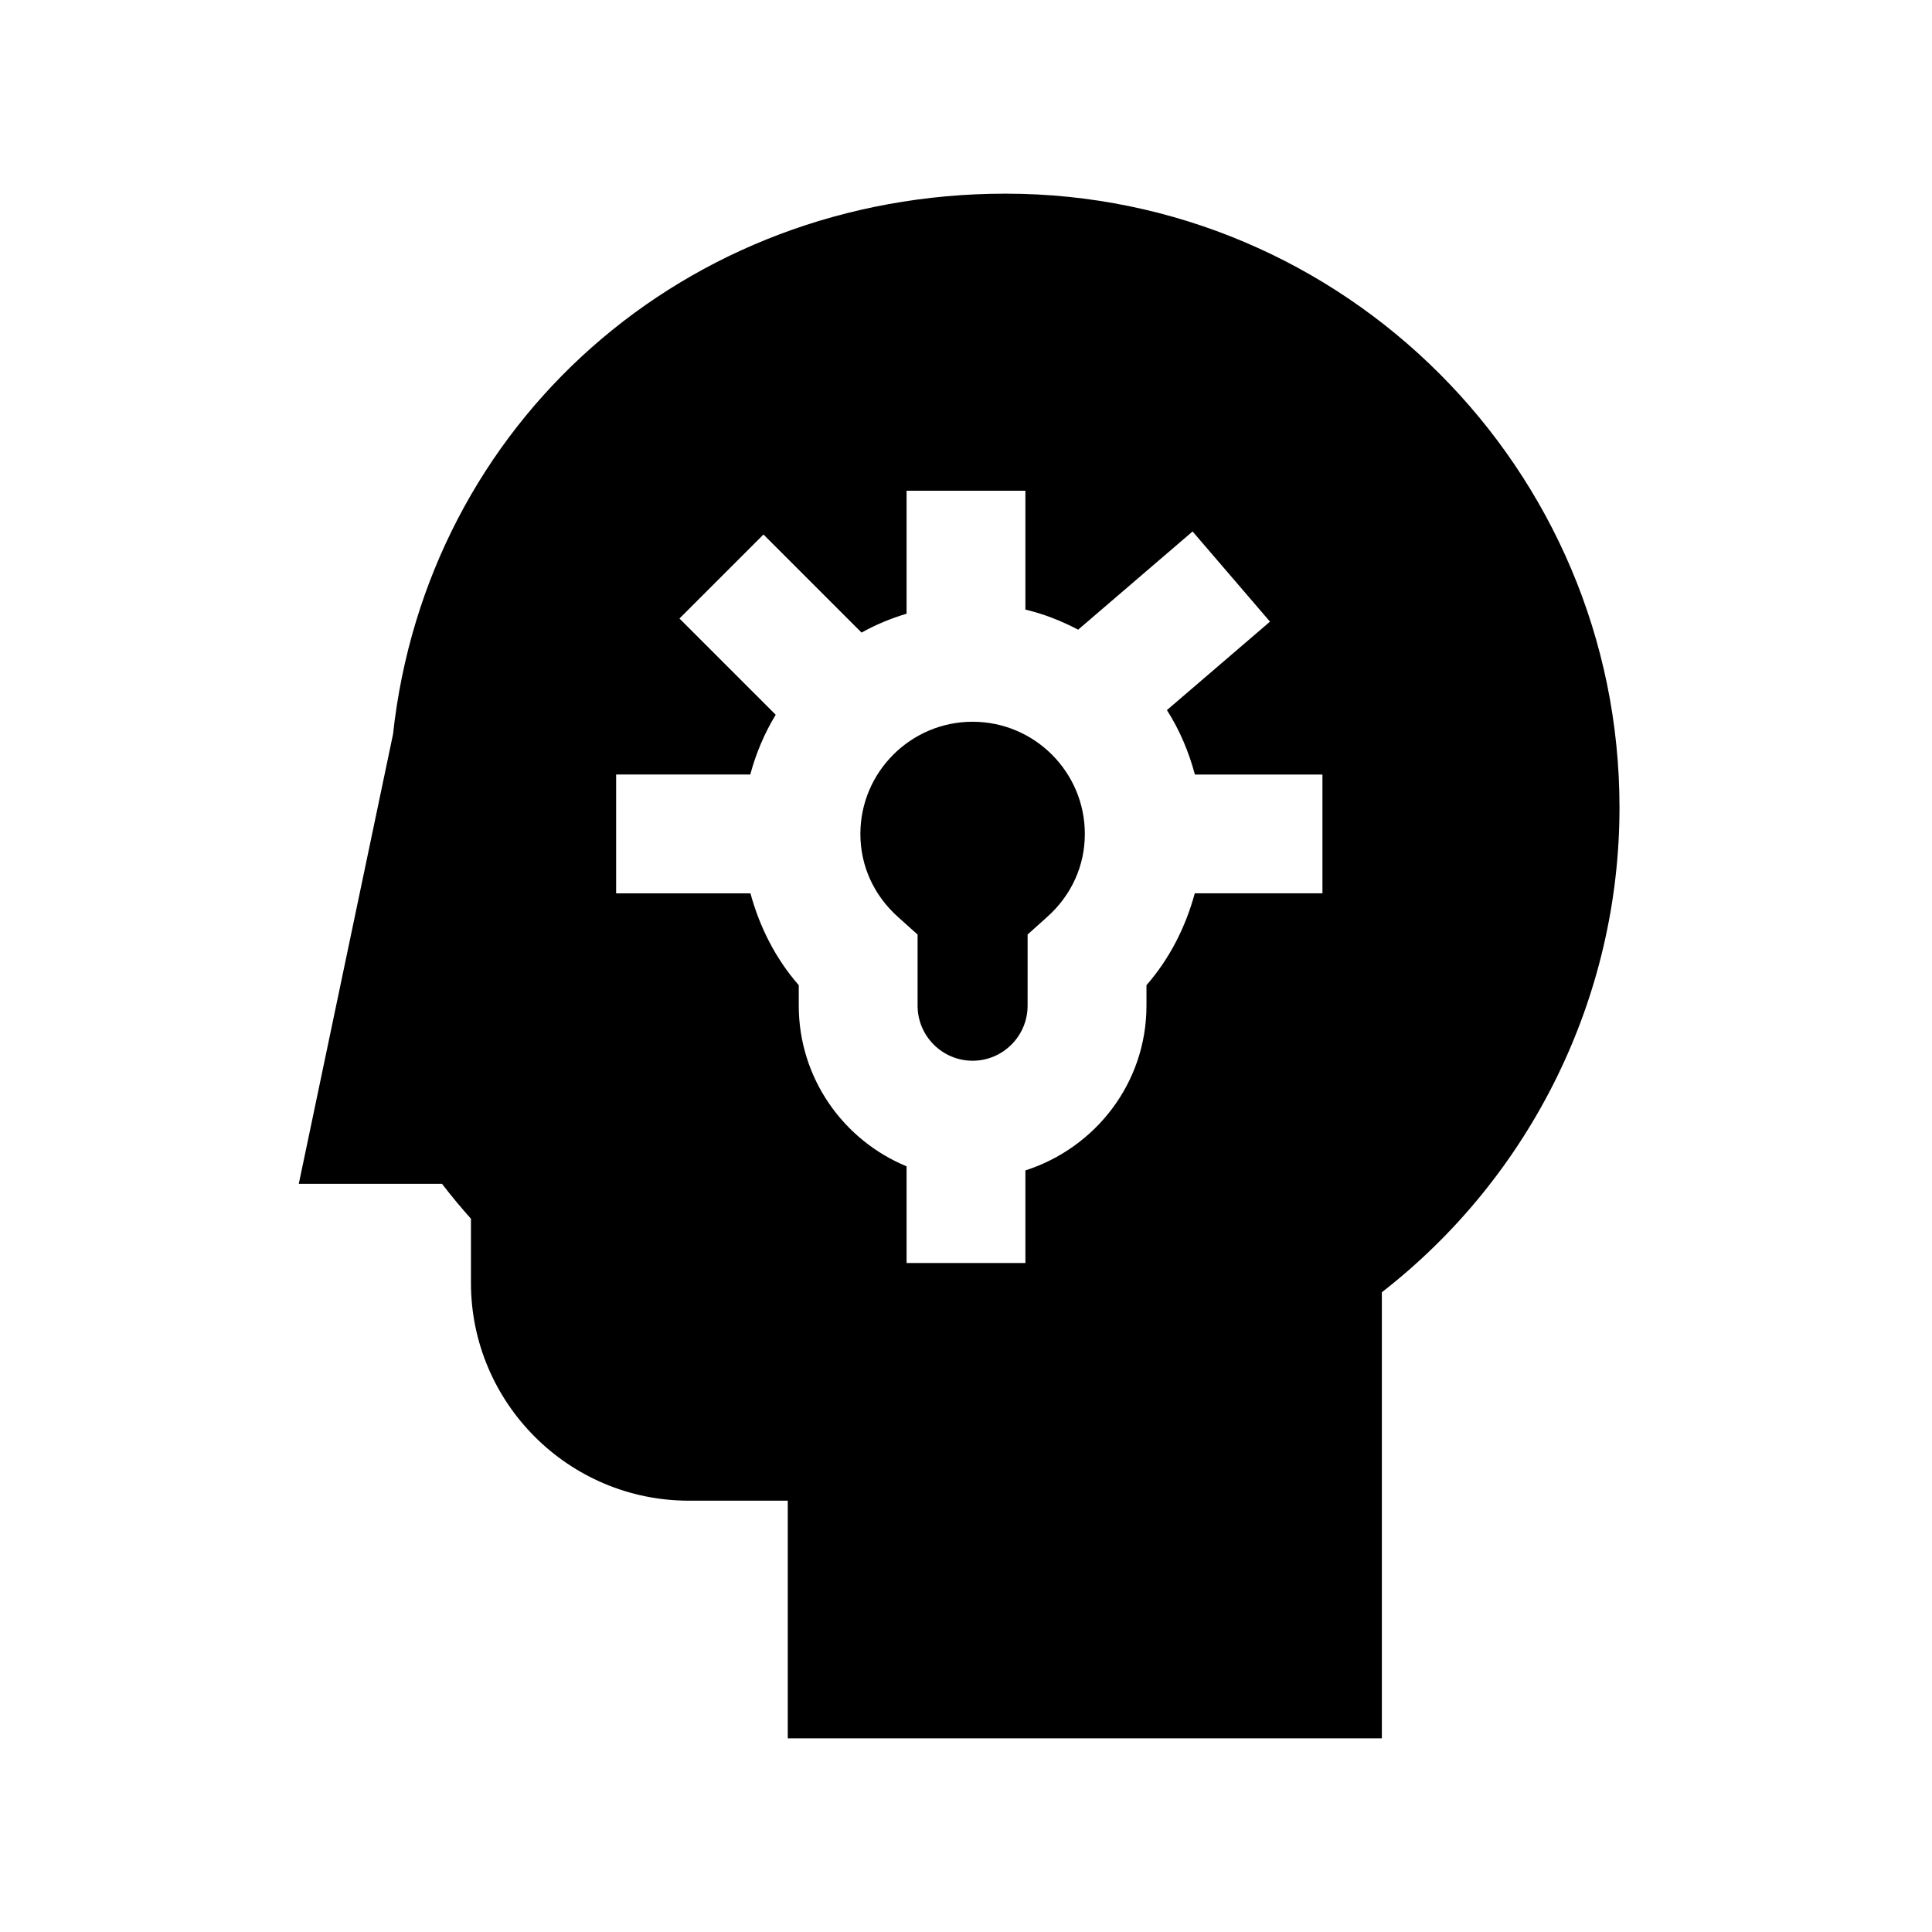 <?xml version="1.0" encoding="UTF-8"?>
<!-- Uploaded to: ICON Repo, www.svgrepo.com, Generator: ICON Repo Mixer Tools -->
<svg fill="#000000" width="800px" height="800px" version="1.1" viewBox="144 144 512 512" xmlns="http://www.w3.org/2000/svg">
 <g>
  <path d="m410.5 195.32c-85.02 0-153.39 60.898-162.35 143.29l-24.969 119.12h37.957c2.504 3.258 5.055 6.312 7.668 9.242v16.988c0 31.836 25.898 57.734 57.734 57.734h26.227v62.977h157.44v-118.21c39.582-30.781 62.977-78.184 62.977-128.46 0-89.691-72.988-162.68-162.68-162.68zm83.961 185.42h-33.832c-2.426 8.91-6.644 17.301-12.801 24.34v5.414c0 20.516-13.539 37.723-32.086 43.676v24.547h-31.488v-25.633c-16.734-6.894-28.574-23.363-28.574-42.586v-5.414c-6.156-7.039-10.375-15.414-12.801-24.34h-35.598v-31.488h35.551c1.512-5.637 3.762-10.941 6.738-15.84l-25.504-25.504 22.262-22.262 25.992 25.992c3.762-2.094 7.731-3.746 11.934-5.008v-32.59h31.488v31.504c4.945 1.164 9.574 3.023 13.98 5.32l30.324-26.023 20.516 23.898-27.316 23.441c3.32 5.195 5.777 10.957 7.414 17.082h33.801z"/>
  <path d="m401.75 335.27c-16.406 0-29.742 13.352-29.742 29.742 0 8.406 3.527 16.199 9.934 21.965l5.227 4.691v18.844c0 8.047 6.551 14.594 14.578 14.594 8.031 0 14.578-6.551 14.578-14.594l0.004-18.863 5.227-4.691c6.41-5.746 9.938-13.539 9.938-21.961 0-16.391-13.336-29.727-29.742-29.727z"/>
 </g>
</svg>